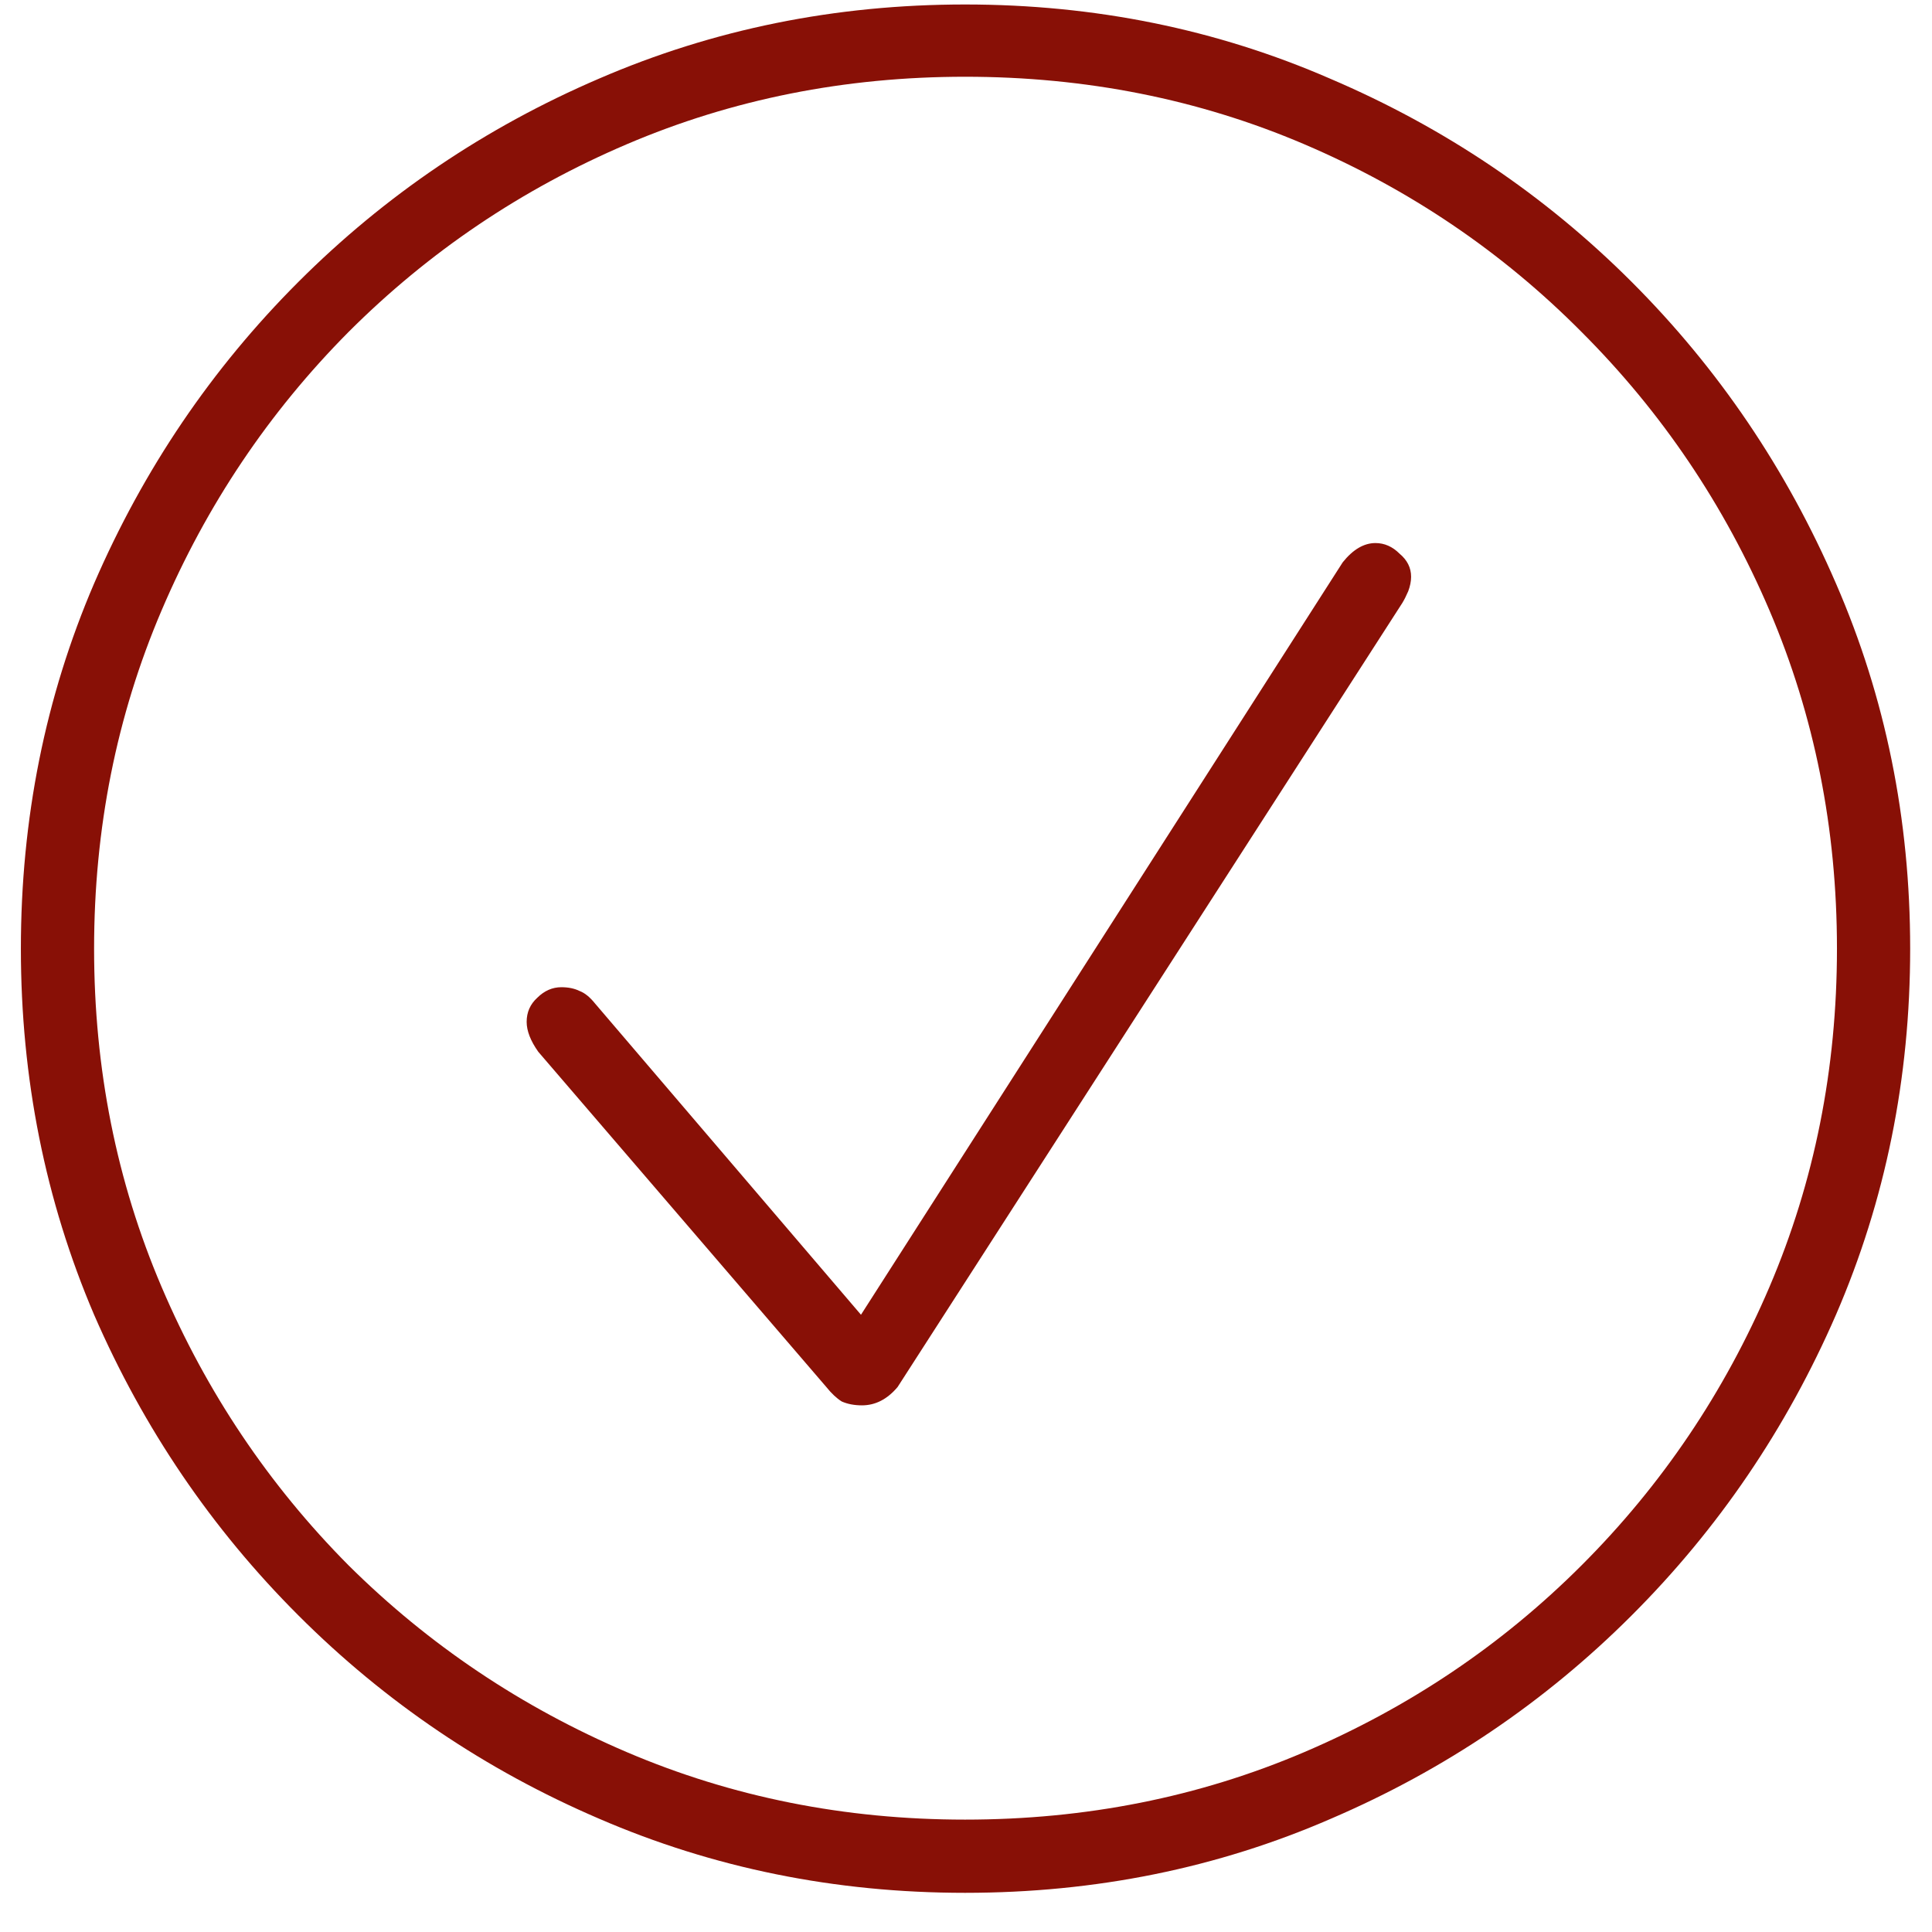 <svg width="47" height="47" viewBox="0 0 47 47" fill="none" xmlns="http://www.w3.org/2000/svg">
<path d="M23.477 46.047C20.32 46.047 17.352 45.445 14.57 44.242C11.805 43.055 9.367 41.406 7.258 39.297C5.148 37.188 3.492 34.75 2.289 31.984C1.102 29.203 0.508 26.234 0.508 23.078C0.508 19.922 1.102 16.961 2.289 14.195C3.492 11.414 5.148 8.969 7.258 6.859C9.367 4.75 11.805 3.102 14.57 1.914C17.352 0.711 20.32 0.109 23.477 0.109C26.633 0.109 29.594 0.711 32.359 1.914C35.141 3.102 37.586 4.75 39.695 6.859C41.805 8.969 43.461 11.414 44.664 14.195C45.867 16.961 46.469 19.922 46.469 23.078C46.469 26.234 45.867 29.203 44.664 31.984C43.461 34.75 41.805 37.188 39.695 39.297C37.586 41.406 35.148 43.055 32.383 44.242C29.617 45.445 26.648 46.047 23.477 46.047ZM23.477 44.266C26.414 44.266 29.164 43.719 31.727 42.625C34.289 41.531 36.539 40.016 38.477 38.078C40.43 36.125 41.953 33.867 43.047 31.305C44.141 28.742 44.688 26 44.688 23.078C44.688 20.156 44.141 17.414 43.047 14.852C41.953 12.289 40.43 10.031 38.477 8.078C36.539 6.125 34.289 4.602 31.727 3.508C29.164 2.414 26.414 1.867 23.477 1.867C20.555 1.867 17.812 2.414 15.25 3.508C12.688 4.602 10.43 6.125 8.477 8.078C6.539 10.031 5.023 12.289 3.93 14.852C2.836 17.414 2.289 20.156 2.289 23.078C2.289 26 2.836 28.742 3.93 31.305C5.023 33.867 6.539 36.125 8.477 38.078C10.43 40.016 12.688 41.531 15.25 42.625C17.812 43.719 20.555 44.266 23.477 44.266ZM20.969 34.188C20.781 34.188 20.617 34.156 20.477 34.094C20.352 34.016 20.227 33.898 20.102 33.742L13.094 25.586C12.906 25.32 12.812 25.078 12.812 24.859C12.812 24.625 12.898 24.43 13.07 24.273C13.242 24.102 13.438 24.016 13.656 24.016C13.828 24.016 13.977 24.047 14.102 24.109C14.227 24.156 14.352 24.258 14.477 24.414L20.945 31.984L32.664 13.68C32.914 13.367 33.18 13.211 33.461 13.211C33.68 13.211 33.875 13.297 34.047 13.469C34.234 13.625 34.328 13.812 34.328 14.031C34.328 14.141 34.305 14.258 34.258 14.383C34.211 14.492 34.164 14.586 34.117 14.664L21.836 33.742C21.586 34.039 21.297 34.188 20.969 34.188Z" fill="#881006"/>
</svg>
